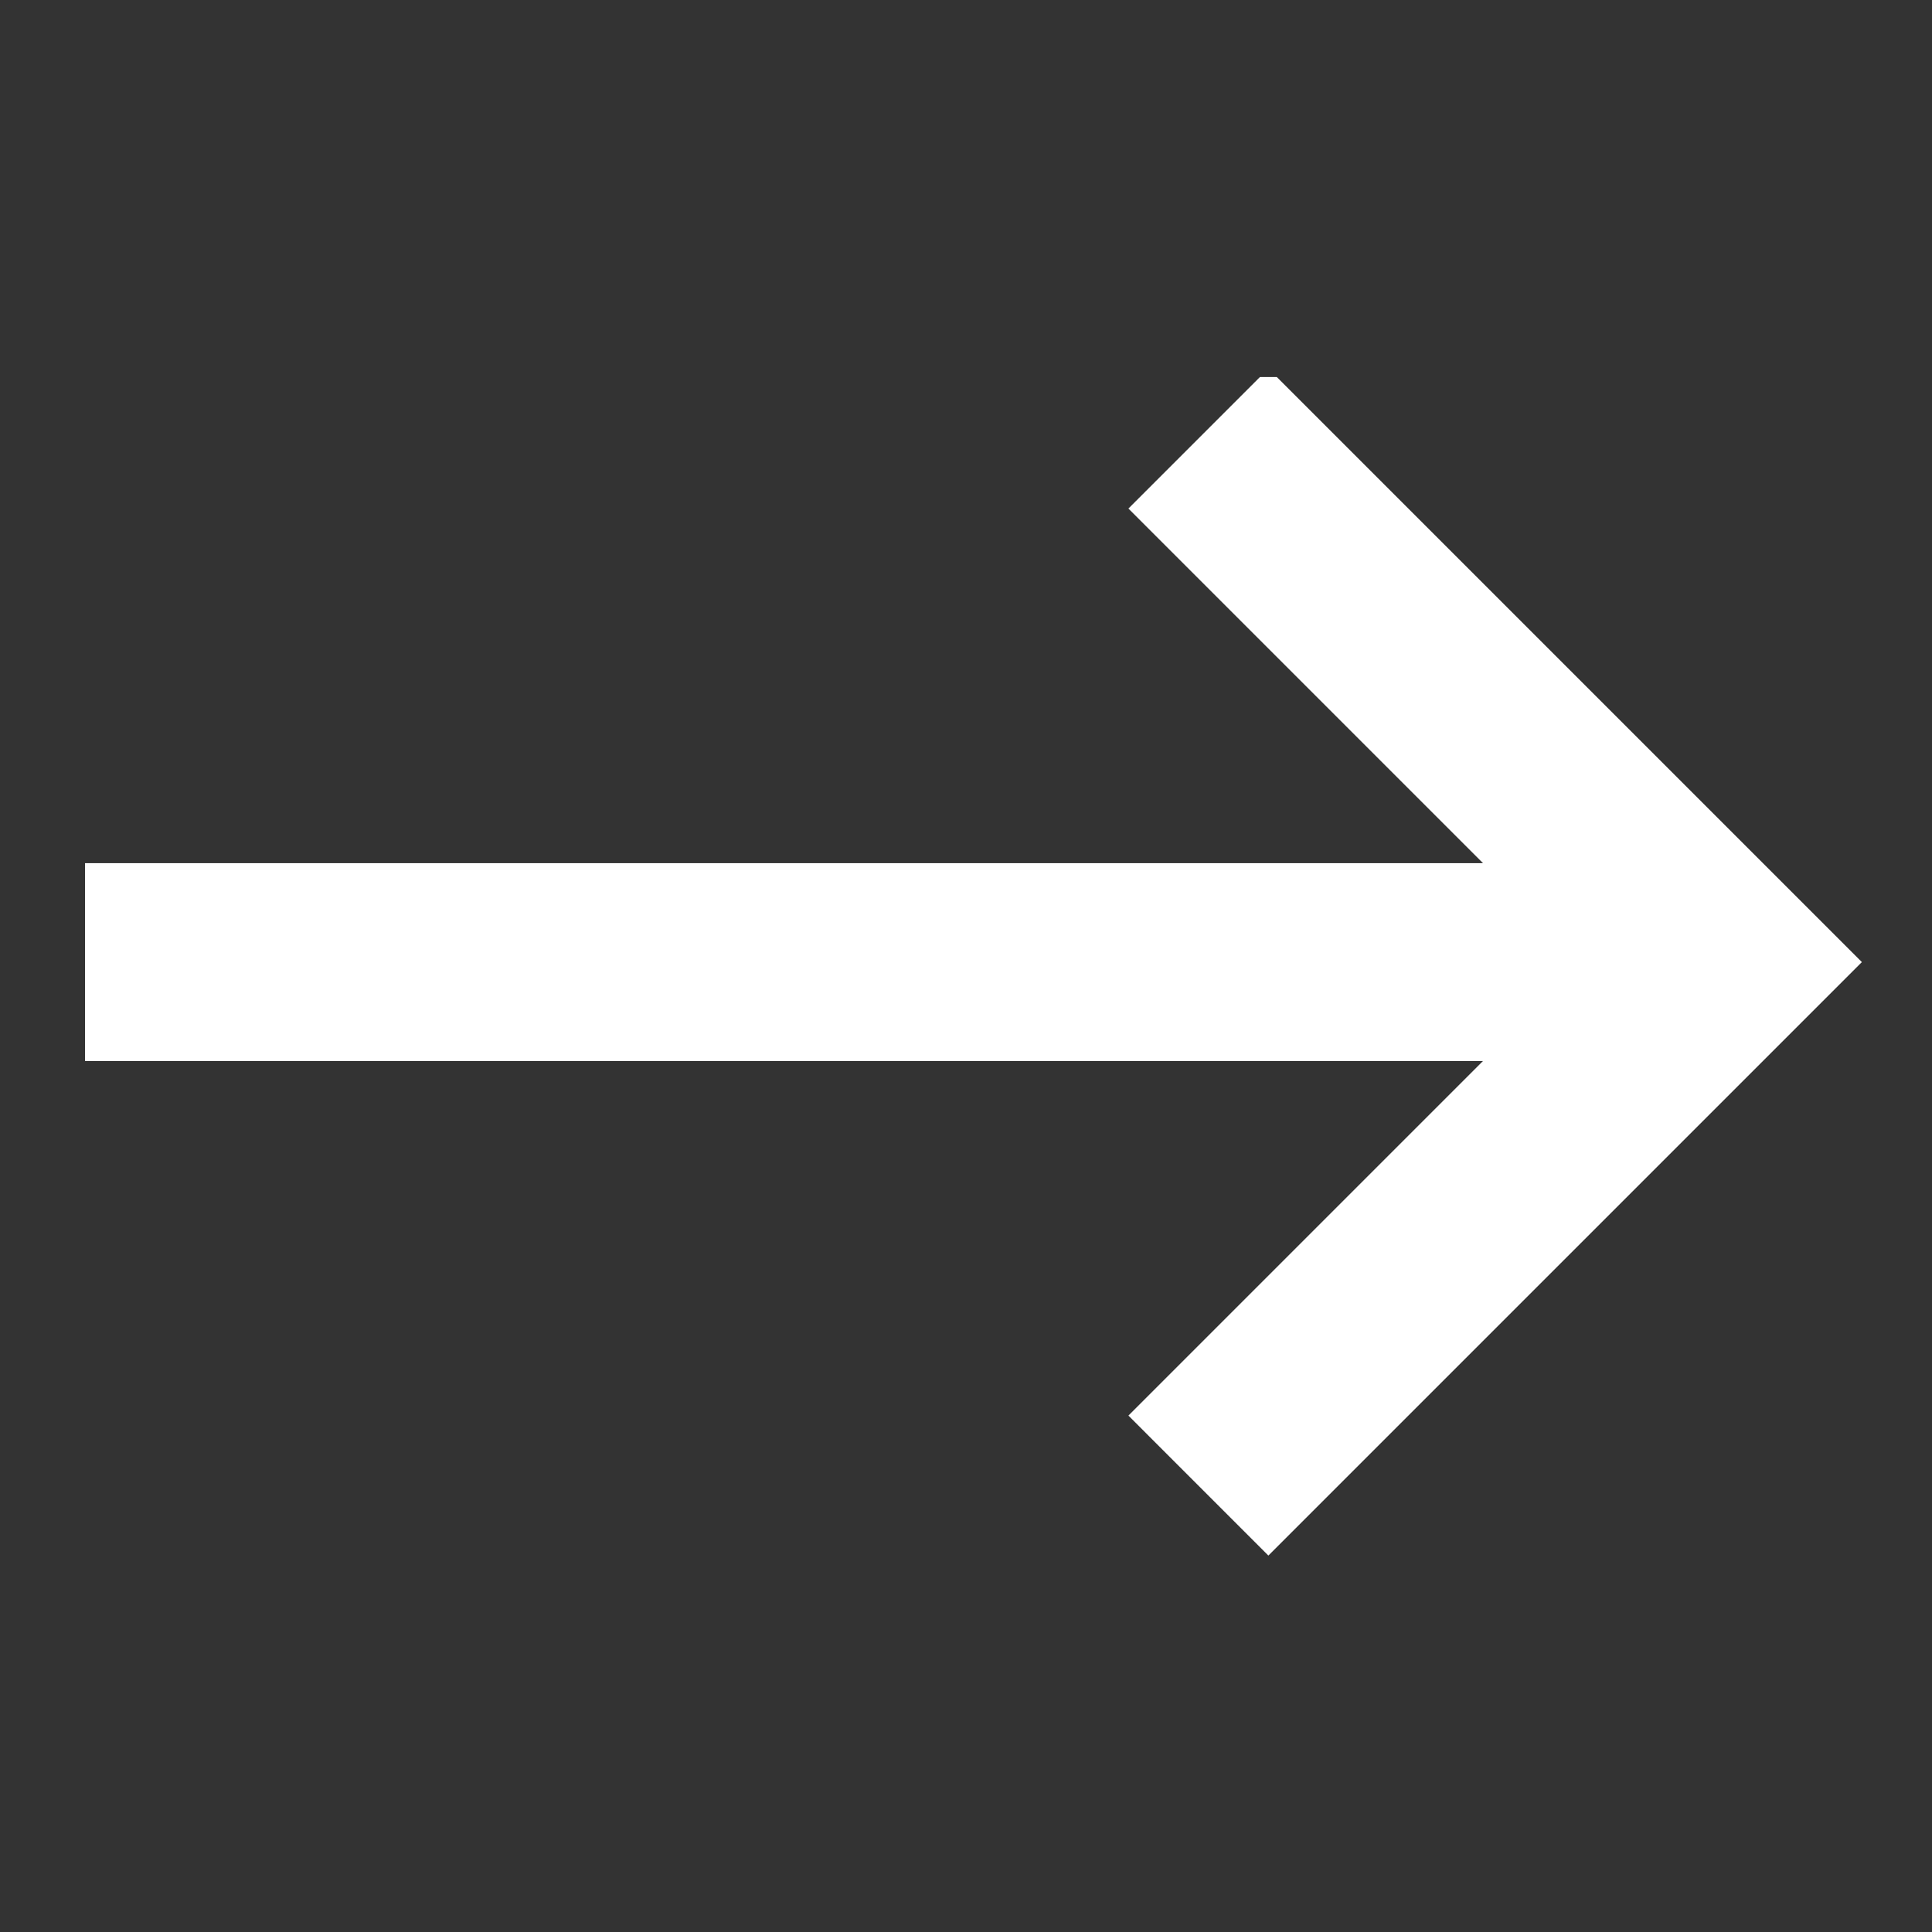 <?xml version="1.0" encoding="UTF-8"?> <svg xmlns="http://www.w3.org/2000/svg" xmlns:xlink="http://www.w3.org/1999/xlink" width="100" zoomAndPan="magnify" viewBox="0 0 75 75" height="100" preserveAspectRatio="xMidYMid meet"><rect x="0" y="0" width="75" height="75" fill="#333333" stroke="none"/> <defs> <clipPath id="b62ffd1f1a"> <path d="M 3.301 14.637 L 72.301 14.637 L 72.301 60.387 L 3.301 60.387 Z M 3.301 14.637 " clip-rule="nonzero"></path> </clipPath> </defs> <g clip-path="url(#b62ffd1f1a)"> <path fill="#ffffff" d="M 3.16 41.188 L 57.57 41.188 L 43.805 54.953 L 49.238 60.387 L 72.277 37.348 L 49.238 14.309 L 43.805 19.742 L 57.57 33.508 L 3.16 33.508 Z M 3.16 41.188 " fill-opacity="1" fill-rule="nonzero"></path> </g> </svg> 